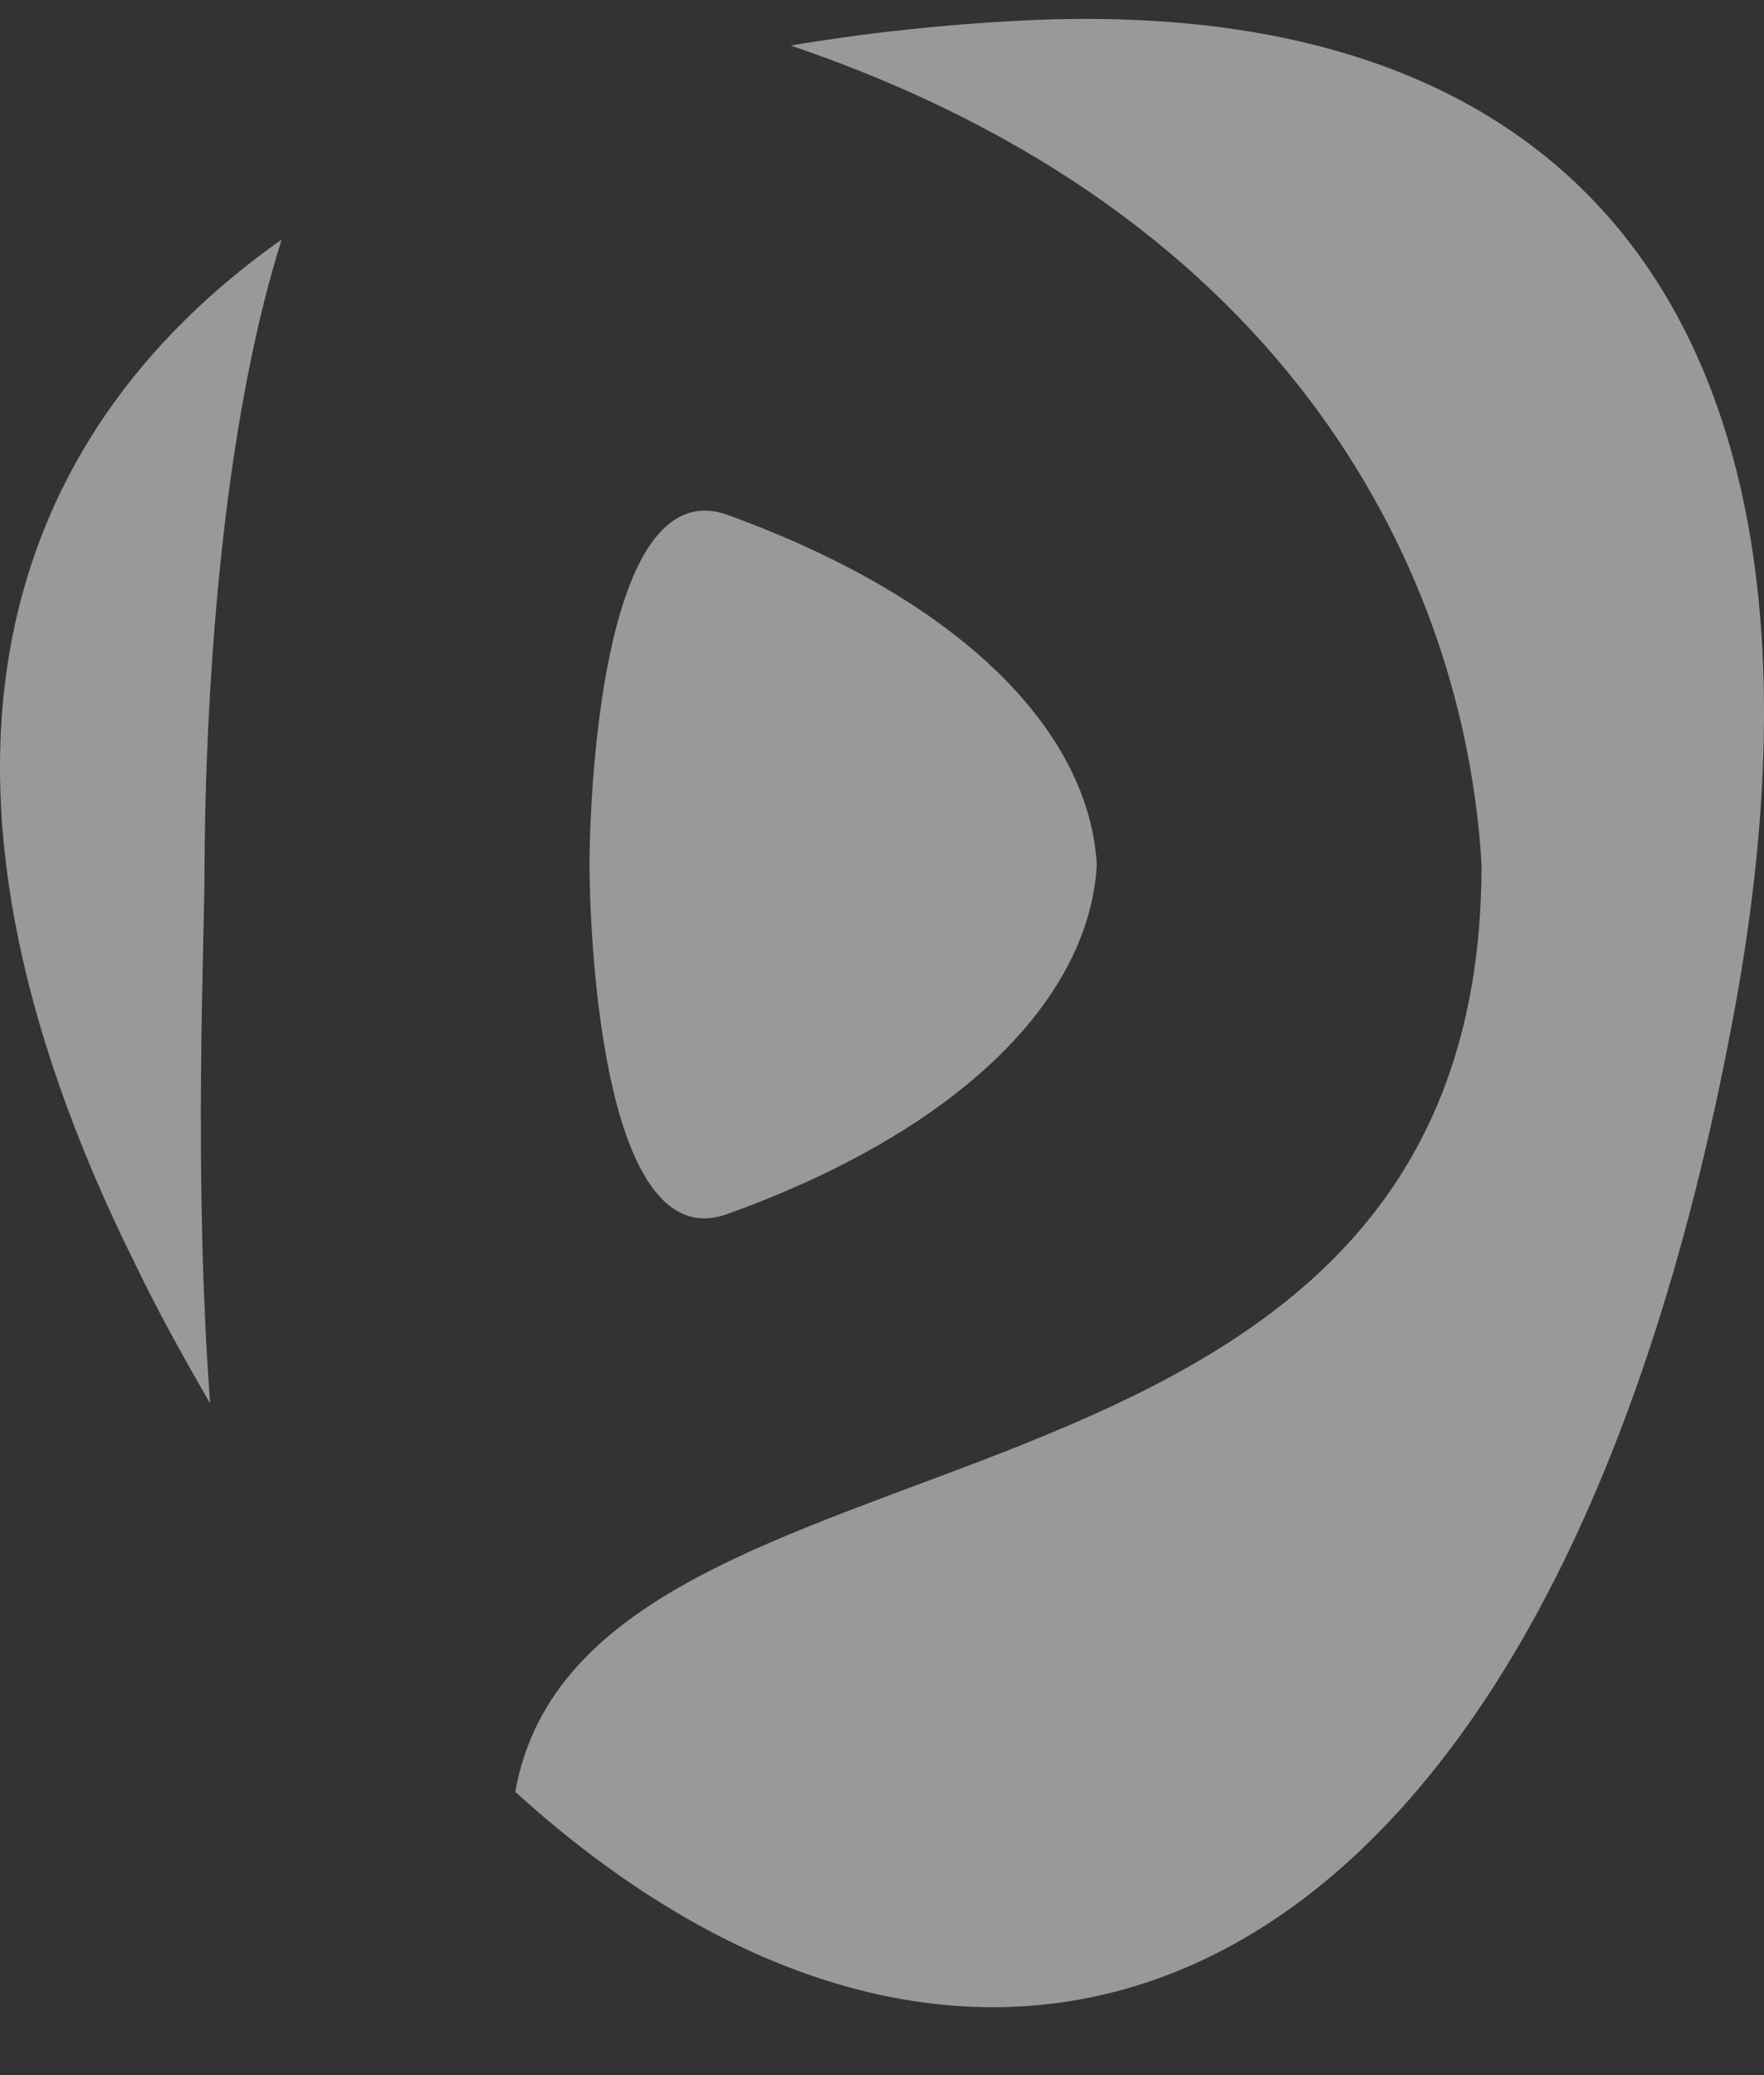 <svg xmlns="http://www.w3.org/2000/svg" width="17" height="20" viewBox="0 0 17 20" fill="none"><rect x="0" y="0" width="17" height="20" fill="#333333" stroke="none"/><path d="M2.025 13.526C1.778 13.098 1.532 12.66 1.305 12.187C-1.076 7.397 0.043 4.195 2.714 2.309C2.075 4.342 1.978 7.088 1.971 8.334V8.337C1.976 8.954 1.859 11.288 2.025 13.526Z" fill="white" fill-opacity="0.5"></path><path d="M16.717 9.73C14.901 19.599 9.516 21.403 4.966 17.27C5.647 13.422 14.278 15.146 14.278 8.334C14.117 5.564 12.454 2.077 7.62 0.439C8.352 0.316 9.111 0.234 9.872 0.197C15.514 -0.077 17.864 3.494 16.717 9.73Z" fill="white" fill-opacity="0.5"></path><path d="M10.57 8.335C10.5 9.594 9.306 10.871 7.015 11.699C5.841 12.133 5.686 9.208 5.681 8.337C5.686 7.464 5.841 4.537 7.015 4.964C9.306 5.796 10.5 7.075 10.57 8.335Z" fill="white" fill-opacity="0.5"></path></svg>
